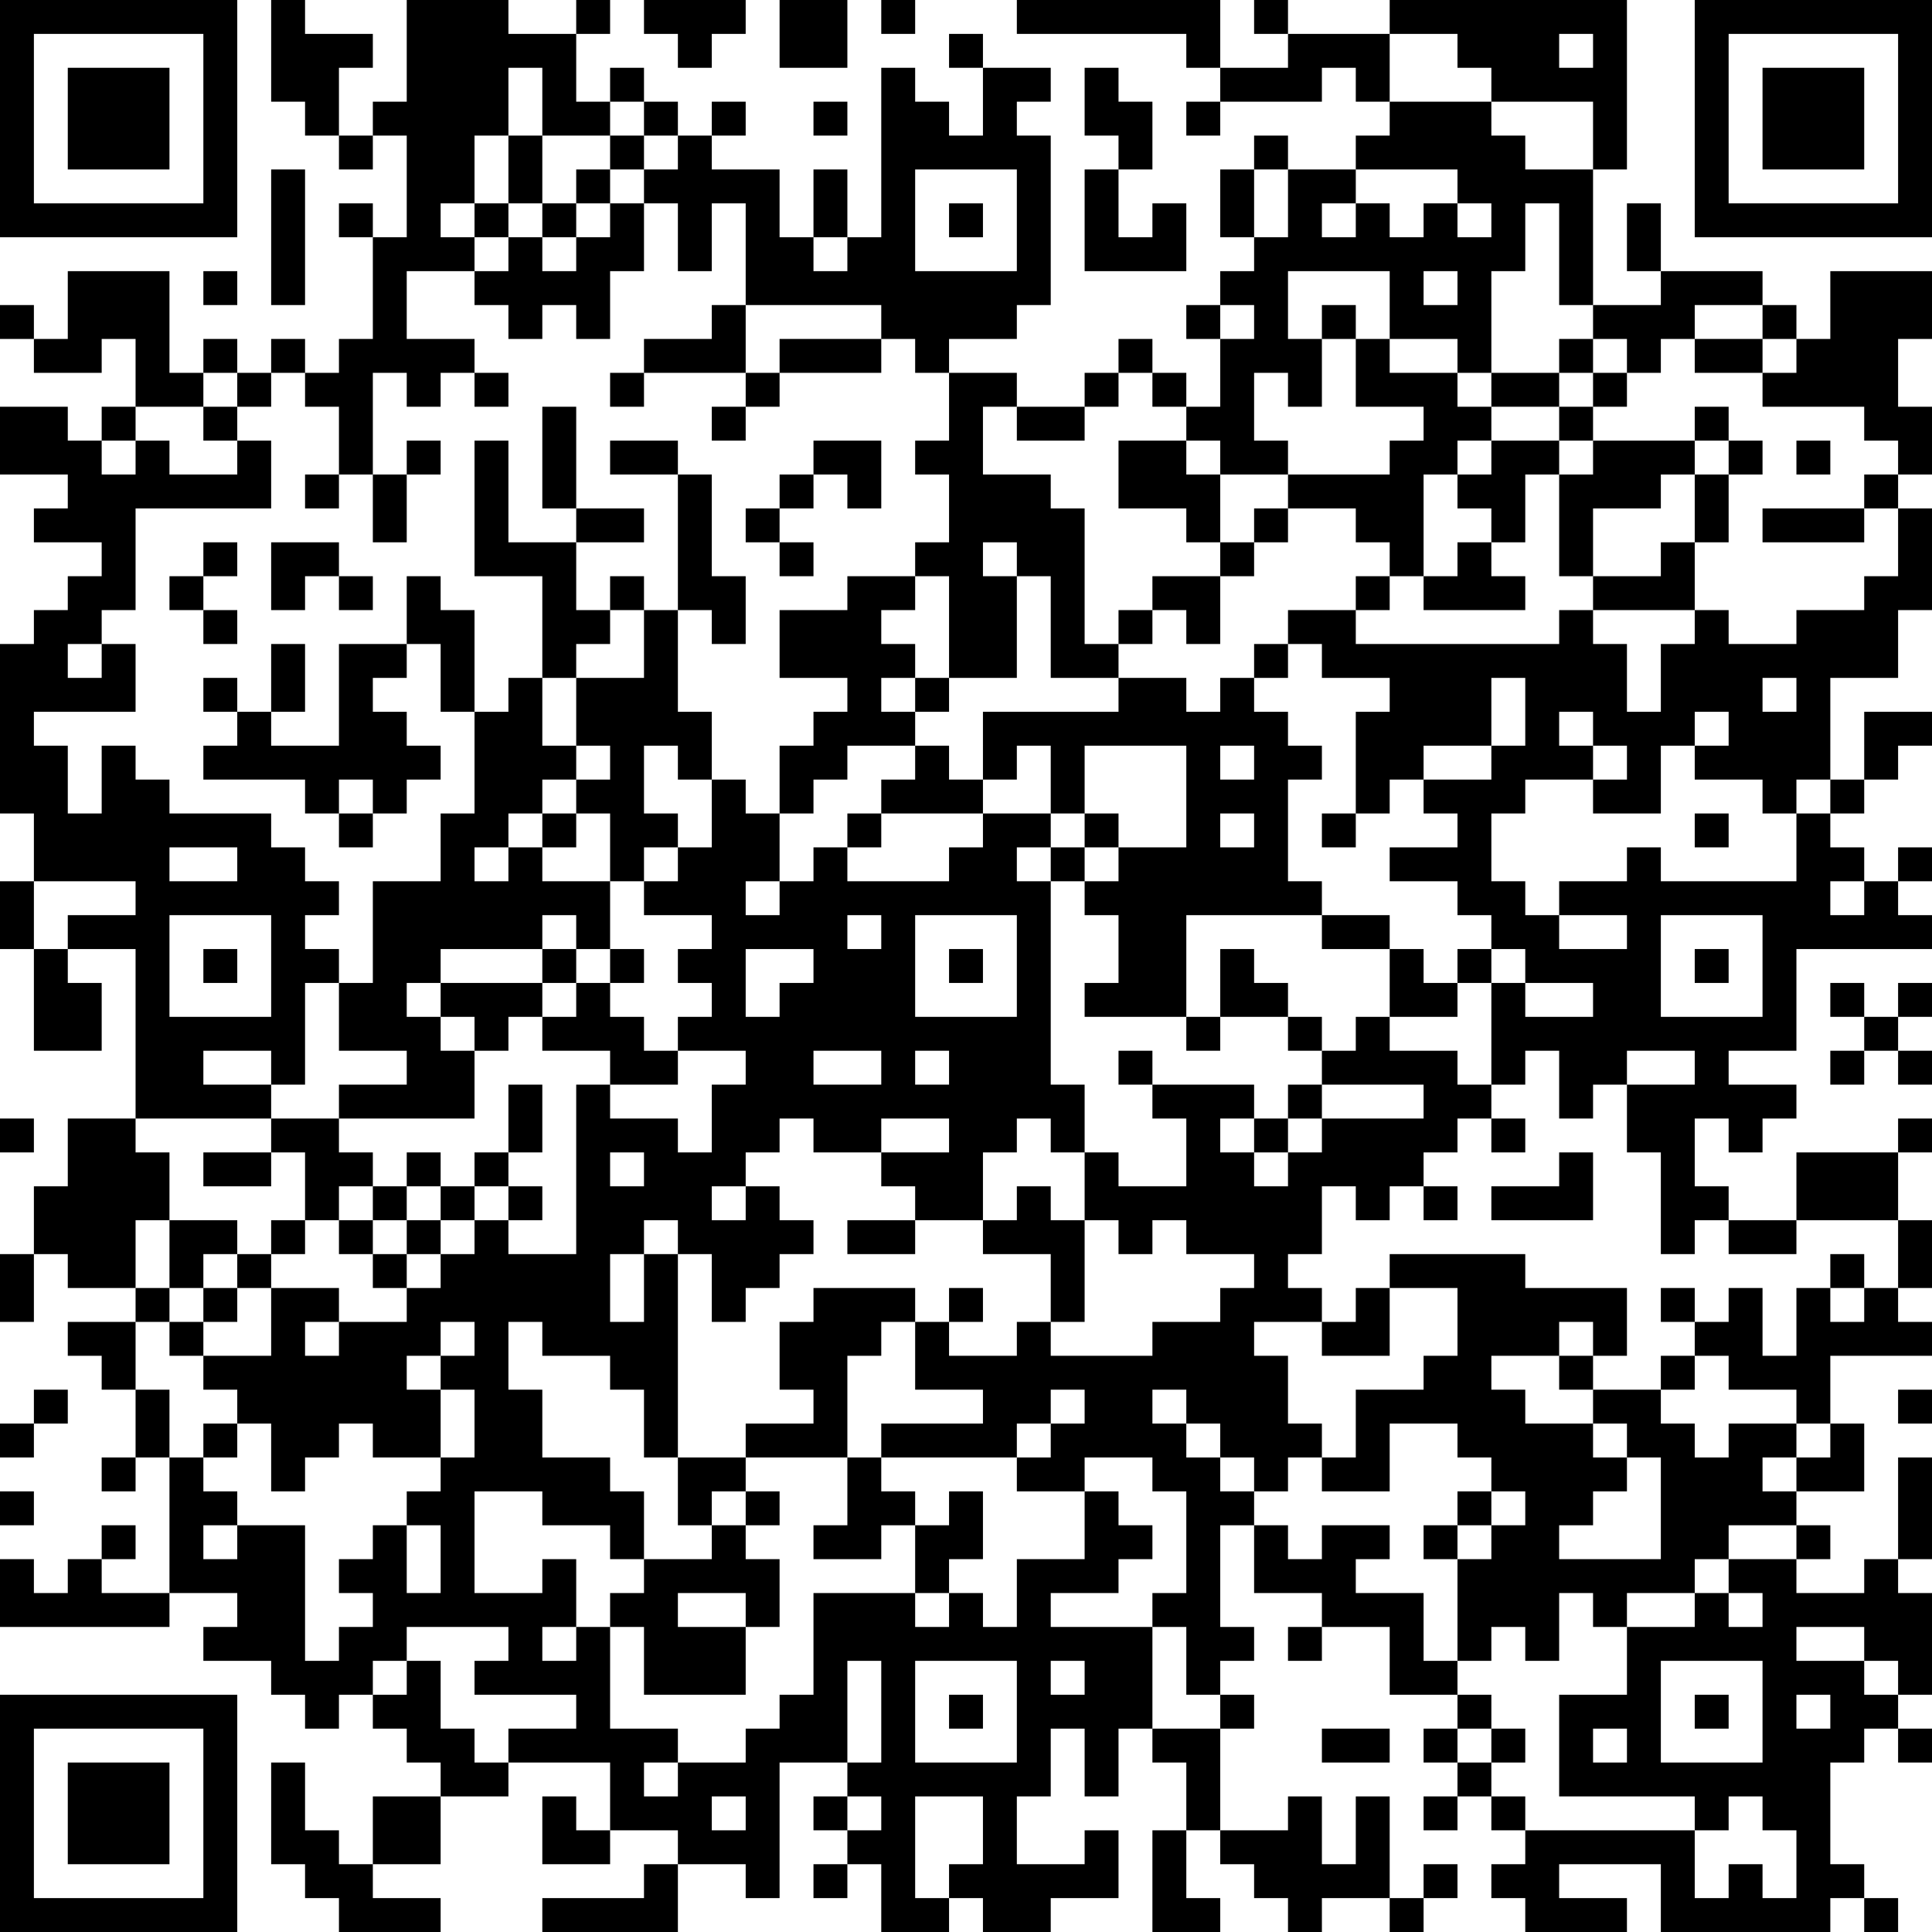 <?xml version="1.0" standalone="no"?>
<svg xmlns="http://www.w3.org/2000/svg" version="1.1" width="171" height="171">
	<!-- Created with https://api.qrserver.com (QR Code API, see goQR.me/api for information) -->
	<title>QR Code</title>
	<desc>https://koohbar.com/product/jibbitz/jibbitz-spinner-wholesale/jibbitz-spinner-lotso/jibbitz-spinner-lotso?utm_source=qr</desc>
	<rect style="fill:rgb(255, 255, 255);fill-opacity:1" x="0" y="0" width="171" height="171" />
	<g id="elements">
		<path style="fill:rgb(0, 0, 0)" d="M 0,0 l 3,0 0,3 -3,0 z M 3,0 l 3,0 0,3 -3,0 z M 6,0 l 3,0 0,3 -3,0 z M 9,0 l 3,0 0,3 -3,0 z M 12,0 l 3,0 0,3 -3,0 z M 15,0 l 3,0 0,3 -3,0 z M 18,0 l 3,0 0,3 -3,0 z M 24,0 l 3,0 0,3 -3,0 z M 36,0 l 3,0 0,3 -3,0 z M 39,0 l 3,0 0,3 -3,0 z M 42,0 l 3,0 0,3 -3,0 z M 51,0 l 3,0 0,3 -3,0 z M 57,0 l 3,0 0,3 -3,0 z M 60,0 l 3,0 0,3 -3,0 z M 63,0 l 3,0 0,3 -3,0 z M 69,0 l 3,0 0,3 -3,0 z M 72,0 l 3,0 0,3 -3,0 z M 78,0 l 3,0 0,3 -3,0 z M 90,0 l 3,0 0,3 -3,0 z M 93,0 l 3,0 0,3 -3,0 z M 96,0 l 3,0 0,3 -3,0 z M 99,0 l 3,0 0,3 -3,0 z M 102,0 l 3,0 0,3 -3,0 z M 105,0 l 3,0 0,3 -3,0 z M 111,0 l 3,0 0,3 -3,0 z M 123,0 l 3,0 0,3 -3,0 z M 126,0 l 3,0 0,3 -3,0 z M 129,0 l 3,0 0,3 -3,0 z M 132,0 l 3,0 0,3 -3,0 z M 135,0 l 3,0 0,3 -3,0 z M 138,0 l 3,0 0,3 -3,0 z M 141,0 l 3,0 0,3 -3,0 z M 150,0 l 3,0 0,3 -3,0 z M 153,0 l 3,0 0,3 -3,0 z M 156,0 l 3,0 0,3 -3,0 z M 159,0 l 3,0 0,3 -3,0 z M 162,0 l 3,0 0,3 -3,0 z M 165,0 l 3,0 0,3 -3,0 z M 168,0 l 3,0 0,3 -3,0 z M 0,3 l 3,0 0,3 -3,0 z M 18,3 l 3,0 0,3 -3,0 z M 24,3 l 3,0 0,3 -3,0 z M 27,3 l 3,0 0,3 -3,0 z M 30,3 l 3,0 0,3 -3,0 z M 36,3 l 3,0 0,3 -3,0 z M 39,3 l 3,0 0,3 -3,0 z M 42,3 l 3,0 0,3 -3,0 z M 45,3 l 3,0 0,3 -3,0 z M 48,3 l 3,0 0,3 -3,0 z M 60,3 l 3,0 0,3 -3,0 z M 69,3 l 3,0 0,3 -3,0 z M 72,3 l 3,0 0,3 -3,0 z M 84,3 l 3,0 0,3 -3,0 z M 105,3 l 3,0 0,3 -3,0 z M 114,3 l 3,0 0,3 -3,0 z M 117,3 l 3,0 0,3 -3,0 z M 120,3 l 3,0 0,3 -3,0 z M 129,3 l 3,0 0,3 -3,0 z M 132,3 l 3,0 0,3 -3,0 z M 135,3 l 3,0 0,3 -3,0 z M 141,3 l 3,0 0,3 -3,0 z M 150,3 l 3,0 0,3 -3,0 z M 168,3 l 3,0 0,3 -3,0 z M 0,6 l 3,0 0,3 -3,0 z M 6,6 l 3,0 0,3 -3,0 z M 9,6 l 3,0 0,3 -3,0 z M 12,6 l 3,0 0,3 -3,0 z M 18,6 l 3,0 0,3 -3,0 z M 24,6 l 3,0 0,3 -3,0 z M 27,6 l 3,0 0,3 -3,0 z M 36,6 l 3,0 0,3 -3,0 z M 39,6 l 3,0 0,3 -3,0 z M 42,6 l 3,0 0,3 -3,0 z M 48,6 l 3,0 0,3 -3,0 z M 54,6 l 3,0 0,3 -3,0 z M 78,6 l 3,0 0,3 -3,0 z M 87,6 l 3,0 0,3 -3,0 z M 90,6 l 3,0 0,3 -3,0 z M 96,6 l 3,0 0,3 -3,0 z M 108,6 l 3,0 0,3 -3,0 z M 111,6 l 3,0 0,3 -3,0 z M 114,6 l 3,0 0,3 -3,0 z M 120,6 l 3,0 0,3 -3,0 z M 132,6 l 3,0 0,3 -3,0 z M 135,6 l 3,0 0,3 -3,0 z M 138,6 l 3,0 0,3 -3,0 z M 141,6 l 3,0 0,3 -3,0 z M 150,6 l 3,0 0,3 -3,0 z M 156,6 l 3,0 0,3 -3,0 z M 159,6 l 3,0 0,3 -3,0 z M 162,6 l 3,0 0,3 -3,0 z M 168,6 l 3,0 0,3 -3,0 z M 0,9 l 3,0 0,3 -3,0 z M 6,9 l 3,0 0,3 -3,0 z M 9,9 l 3,0 0,3 -3,0 z M 12,9 l 3,0 0,3 -3,0 z M 18,9 l 3,0 0,3 -3,0 z M 27,9 l 3,0 0,3 -3,0 z M 33,9 l 3,0 0,3 -3,0 z M 36,9 l 3,0 0,3 -3,0 z M 39,9 l 3,0 0,3 -3,0 z M 42,9 l 3,0 0,3 -3,0 z M 48,9 l 3,0 0,3 -3,0 z M 51,9 l 3,0 0,3 -3,0 z M 57,9 l 3,0 0,3 -3,0 z M 63,9 l 3,0 0,3 -3,0 z M 72,9 l 3,0 0,3 -3,0 z M 78,9 l 3,0 0,3 -3,0 z M 81,9 l 3,0 0,3 -3,0 z M 87,9 l 3,0 0,3 -3,0 z M 96,9 l 3,0 0,3 -3,0 z M 99,9 l 3,0 0,3 -3,0 z M 105,9 l 3,0 0,3 -3,0 z M 123,9 l 3,0 0,3 -3,0 z M 126,9 l 3,0 0,3 -3,0 z M 129,9 l 3,0 0,3 -3,0 z M 141,9 l 3,0 0,3 -3,0 z M 150,9 l 3,0 0,3 -3,0 z M 156,9 l 3,0 0,3 -3,0 z M 159,9 l 3,0 0,3 -3,0 z M 162,9 l 3,0 0,3 -3,0 z M 168,9 l 3,0 0,3 -3,0 z M 0,12 l 3,0 0,3 -3,0 z M 6,12 l 3,0 0,3 -3,0 z M 9,12 l 3,0 0,3 -3,0 z M 12,12 l 3,0 0,3 -3,0 z M 18,12 l 3,0 0,3 -3,0 z M 30,12 l 3,0 0,3 -3,0 z M 36,12 l 3,0 0,3 -3,0 z M 39,12 l 3,0 0,3 -3,0 z M 45,12 l 3,0 0,3 -3,0 z M 54,12 l 3,0 0,3 -3,0 z M 60,12 l 3,0 0,3 -3,0 z M 78,12 l 3,0 0,3 -3,0 z M 81,12 l 3,0 0,3 -3,0 z M 84,12 l 3,0 0,3 -3,0 z M 87,12 l 3,0 0,3 -3,0 z M 90,12 l 3,0 0,3 -3,0 z M 99,12 l 3,0 0,3 -3,0 z M 111,12 l 3,0 0,3 -3,0 z M 120,12 l 3,0 0,3 -3,0 z M 123,12 l 3,0 0,3 -3,0 z M 126,12 l 3,0 0,3 -3,0 z M 129,12 l 3,0 0,3 -3,0 z M 132,12 l 3,0 0,3 -3,0 z M 141,12 l 3,0 0,3 -3,0 z M 150,12 l 3,0 0,3 -3,0 z M 156,12 l 3,0 0,3 -3,0 z M 159,12 l 3,0 0,3 -3,0 z M 162,12 l 3,0 0,3 -3,0 z M 168,12 l 3,0 0,3 -3,0 z M 0,15 l 3,0 0,3 -3,0 z M 18,15 l 3,0 0,3 -3,0 z M 24,15 l 3,0 0,3 -3,0 z M 36,15 l 3,0 0,3 -3,0 z M 39,15 l 3,0 0,3 -3,0 z M 45,15 l 3,0 0,3 -3,0 z M 51,15 l 3,0 0,3 -3,0 z M 57,15 l 3,0 0,3 -3,0 z M 60,15 l 3,0 0,3 -3,0 z M 63,15 l 3,0 0,3 -3,0 z M 66,15 l 3,0 0,3 -3,0 z M 72,15 l 3,0 0,3 -3,0 z M 78,15 l 3,0 0,3 -3,0 z M 90,15 l 3,0 0,3 -3,0 z M 96,15 l 3,0 0,3 -3,0 z M 108,15 l 3,0 0,3 -3,0 z M 114,15 l 3,0 0,3 -3,0 z M 117,15 l 3,0 0,3 -3,0 z M 129,15 l 3,0 0,3 -3,0 z M 132,15 l 3,0 0,3 -3,0 z M 135,15 l 3,0 0,3 -3,0 z M 138,15 l 3,0 0,3 -3,0 z M 150,15 l 3,0 0,3 -3,0 z M 168,15 l 3,0 0,3 -3,0 z M 0,18 l 3,0 0,3 -3,0 z M 3,18 l 3,0 0,3 -3,0 z M 6,18 l 3,0 0,3 -3,0 z M 9,18 l 3,0 0,3 -3,0 z M 12,18 l 3,0 0,3 -3,0 z M 15,18 l 3,0 0,3 -3,0 z M 18,18 l 3,0 0,3 -3,0 z M 24,18 l 3,0 0,3 -3,0 z M 30,18 l 3,0 0,3 -3,0 z M 36,18 l 3,0 0,3 -3,0 z M 42,18 l 3,0 0,3 -3,0 z M 48,18 l 3,0 0,3 -3,0 z M 54,18 l 3,0 0,3 -3,0 z M 60,18 l 3,0 0,3 -3,0 z M 66,18 l 3,0 0,3 -3,0 z M 72,18 l 3,0 0,3 -3,0 z M 78,18 l 3,0 0,3 -3,0 z M 84,18 l 3,0 0,3 -3,0 z M 90,18 l 3,0 0,3 -3,0 z M 96,18 l 3,0 0,3 -3,0 z M 102,18 l 3,0 0,3 -3,0 z M 108,18 l 3,0 0,3 -3,0 z M 114,18 l 3,0 0,3 -3,0 z M 120,18 l 3,0 0,3 -3,0 z M 126,18 l 3,0 0,3 -3,0 z M 132,18 l 3,0 0,3 -3,0 z M 138,18 l 3,0 0,3 -3,0 z M 144,18 l 3,0 0,3 -3,0 z M 150,18 l 3,0 0,3 -3,0 z M 153,18 l 3,0 0,3 -3,0 z M 156,18 l 3,0 0,3 -3,0 z M 159,18 l 3,0 0,3 -3,0 z M 162,18 l 3,0 0,3 -3,0 z M 165,18 l 3,0 0,3 -3,0 z M 168,18 l 3,0 0,3 -3,0 z M 24,21 l 3,0 0,3 -3,0 z M 33,21 l 3,0 0,3 -3,0 z M 36,21 l 3,0 0,3 -3,0 z M 39,21 l 3,0 0,3 -3,0 z M 45,21 l 3,0 0,3 -3,0 z M 51,21 l 3,0 0,3 -3,0 z M 54,21 l 3,0 0,3 -3,0 z M 60,21 l 3,0 0,3 -3,0 z M 66,21 l 3,0 0,3 -3,0 z M 69,21 l 3,0 0,3 -3,0 z M 75,21 l 3,0 0,3 -3,0 z M 78,21 l 3,0 0,3 -3,0 z M 90,21 l 3,0 0,3 -3,0 z M 96,21 l 3,0 0,3 -3,0 z M 99,21 l 3,0 0,3 -3,0 z M 102,21 l 3,0 0,3 -3,0 z M 111,21 l 3,0 0,3 -3,0 z M 114,21 l 3,0 0,3 -3,0 z M 117,21 l 3,0 0,3 -3,0 z M 120,21 l 3,0 0,3 -3,0 z M 123,21 l 3,0 0,3 -3,0 z M 126,21 l 3,0 0,3 -3,0 z M 129,21 l 3,0 0,3 -3,0 z M 132,21 l 3,0 0,3 -3,0 z M 138,21 l 3,0 0,3 -3,0 z M 144,21 l 3,0 0,3 -3,0 z M 6,24 l 3,0 0,3 -3,0 z M 9,24 l 3,0 0,3 -3,0 z M 12,24 l 3,0 0,3 -3,0 z M 18,24 l 3,0 0,3 -3,0 z M 24,24 l 3,0 0,3 -3,0 z M 33,24 l 3,0 0,3 -3,0 z M 42,24 l 3,0 0,3 -3,0 z M 45,24 l 3,0 0,3 -3,0 z M 48,24 l 3,0 0,3 -3,0 z M 51,24 l 3,0 0,3 -3,0 z M 66,24 l 3,0 0,3 -3,0 z M 69,24 l 3,0 0,3 -3,0 z M 72,24 l 3,0 0,3 -3,0 z M 75,24 l 3,0 0,3 -3,0 z M 78,24 l 3,0 0,3 -3,0 z M 81,24 l 3,0 0,3 -3,0 z M 84,24 l 3,0 0,3 -3,0 z M 87,24 l 3,0 0,3 -3,0 z M 90,24 l 3,0 0,3 -3,0 z M 108,24 l 3,0 0,3 -3,0 z M 111,24 l 3,0 0,3 -3,0 z M 123,24 l 3,0 0,3 -3,0 z M 129,24 l 3,0 0,3 -3,0 z M 138,24 l 3,0 0,3 -3,0 z M 147,24 l 3,0 0,3 -3,0 z M 150,24 l 3,0 0,3 -3,0 z M 153,24 l 3,0 0,3 -3,0 z M 162,24 l 3,0 0,3 -3,0 z M 165,24 l 3,0 0,3 -3,0 z M 168,24 l 3,0 0,3 -3,0 z M 0,27 l 3,0 0,3 -3,0 z M 6,27 l 3,0 0,3 -3,0 z M 9,27 l 3,0 0,3 -3,0 z M 12,27 l 3,0 0,3 -3,0 z M 33,27 l 3,0 0,3 -3,0 z M 45,27 l 3,0 0,3 -3,0 z M 51,27 l 3,0 0,3 -3,0 z M 63,27 l 3,0 0,3 -3,0 z M 78,27 l 3,0 0,3 -3,0 z M 81,27 l 3,0 0,3 -3,0 z M 84,27 l 3,0 0,3 -3,0 z M 87,27 l 3,0 0,3 -3,0 z M 105,27 l 3,0 0,3 -3,0 z M 111,27 l 3,0 0,3 -3,0 z M 117,27 l 3,0 0,3 -3,0 z M 123,27 l 3,0 0,3 -3,0 z M 126,27 l 3,0 0,3 -3,0 z M 129,27 l 3,0 0,3 -3,0 z M 141,27 l 3,0 0,3 -3,0 z M 144,27 l 3,0 0,3 -3,0 z M 147,27 l 3,0 0,3 -3,0 z M 156,27 l 3,0 0,3 -3,0 z M 162,27 l 3,0 0,3 -3,0 z M 165,27 l 3,0 0,3 -3,0 z M 168,27 l 3,0 0,3 -3,0 z M 3,30 l 3,0 0,3 -3,0 z M 6,30 l 3,0 0,3 -3,0 z M 12,30 l 3,0 0,3 -3,0 z M 18,30 l 3,0 0,3 -3,0 z M 24,30 l 3,0 0,3 -3,0 z M 30,30 l 3,0 0,3 -3,0 z M 33,30 l 3,0 0,3 -3,0 z M 36,30 l 3,0 0,3 -3,0 z M 39,30 l 3,0 0,3 -3,0 z M 57,30 l 3,0 0,3 -3,0 z M 60,30 l 3,0 0,3 -3,0 z M 63,30 l 3,0 0,3 -3,0 z M 69,30 l 3,0 0,3 -3,0 z M 72,30 l 3,0 0,3 -3,0 z M 75,30 l 3,0 0,3 -3,0 z M 81,30 l 3,0 0,3 -3,0 z M 99,30 l 3,0 0,3 -3,0 z M 108,30 l 3,0 0,3 -3,0 z M 111,30 l 3,0 0,3 -3,0 z M 114,30 l 3,0 0,3 -3,0 z M 120,30 l 3,0 0,3 -3,0 z M 129,30 l 3,0 0,3 -3,0 z M 138,30 l 3,0 0,3 -3,0 z M 144,30 l 3,0 0,3 -3,0 z M 150,30 l 3,0 0,3 -3,0 z M 153,30 l 3,0 0,3 -3,0 z M 159,30 l 3,0 0,3 -3,0 z M 162,30 l 3,0 0,3 -3,0 z M 165,30 l 3,0 0,3 -3,0 z M 12,33 l 3,0 0,3 -3,0 z M 15,33 l 3,0 0,3 -3,0 z M 21,33 l 3,0 0,3 -3,0 z M 27,33 l 3,0 0,3 -3,0 z M 30,33 l 3,0 0,3 -3,0 z M 36,33 l 3,0 0,3 -3,0 z M 42,33 l 3,0 0,3 -3,0 z M 54,33 l 3,0 0,3 -3,0 z M 66,33 l 3,0 0,3 -3,0 z M 84,33 l 3,0 0,3 -3,0 z M 87,33 l 3,0 0,3 -3,0 z M 96,33 l 3,0 0,3 -3,0 z M 102,33 l 3,0 0,3 -3,0 z M 108,33 l 3,0 0,3 -3,0 z M 114,33 l 3,0 0,3 -3,0 z M 120,33 l 3,0 0,3 -3,0 z M 123,33 l 3,0 0,3 -3,0 z M 126,33 l 3,0 0,3 -3,0 z M 132,33 l 3,0 0,3 -3,0 z M 135,33 l 3,0 0,3 -3,0 z M 141,33 l 3,0 0,3 -3,0 z M 156,33 l 3,0 0,3 -3,0 z M 159,33 l 3,0 0,3 -3,0 z M 162,33 l 3,0 0,3 -3,0 z M 165,33 l 3,0 0,3 -3,0 z M 0,36 l 3,0 0,3 -3,0 z M 3,36 l 3,0 0,3 -3,0 z M 9,36 l 3,0 0,3 -3,0 z M 18,36 l 3,0 0,3 -3,0 z M 30,36 l 3,0 0,3 -3,0 z M 48,36 l 3,0 0,3 -3,0 z M 63,36 l 3,0 0,3 -3,0 z M 84,36 l 3,0 0,3 -3,0 z M 90,36 l 3,0 0,3 -3,0 z M 93,36 l 3,0 0,3 -3,0 z M 105,36 l 3,0 0,3 -3,0 z M 108,36 l 3,0 0,3 -3,0 z M 126,36 l 3,0 0,3 -3,0 z M 129,36 l 3,0 0,3 -3,0 z M 138,36 l 3,0 0,3 -3,0 z M 150,36 l 3,0 0,3 -3,0 z M 165,36 l 3,0 0,3 -3,0 z M 168,36 l 3,0 0,3 -3,0 z M 0,39 l 3,0 0,3 -3,0 z M 3,39 l 3,0 0,3 -3,0 z M 6,39 l 3,0 0,3 -3,0 z M 12,39 l 3,0 0,3 -3,0 z M 21,39 l 3,0 0,3 -3,0 z M 30,39 l 3,0 0,3 -3,0 z M 36,39 l 3,0 0,3 -3,0 z M 42,39 l 3,0 0,3 -3,0 z M 48,39 l 3,0 0,3 -3,0 z M 54,39 l 3,0 0,3 -3,0 z M 57,39 l 3,0 0,3 -3,0 z M 72,39 l 3,0 0,3 -3,0 z M 75,39 l 3,0 0,3 -3,0 z M 81,39 l 3,0 0,3 -3,0 z M 84,39 l 3,0 0,3 -3,0 z M 99,39 l 3,0 0,3 -3,0 z M 102,39 l 3,0 0,3 -3,0 z M 108,39 l 3,0 0,3 -3,0 z M 111,39 l 3,0 0,3 -3,0 z M 123,39 l 3,0 0,3 -3,0 z M 126,39 l 3,0 0,3 -3,0 z M 132,39 l 3,0 0,3 -3,0 z M 135,39 l 3,0 0,3 -3,0 z M 141,39 l 3,0 0,3 -3,0 z M 144,39 l 3,0 0,3 -3,0 z M 147,39 l 3,0 0,3 -3,0 z M 153,39 l 3,0 0,3 -3,0 z M 159,39 l 3,0 0,3 -3,0 z M 168,39 l 3,0 0,3 -3,0 z M 6,42 l 3,0 0,3 -3,0 z M 9,42 l 3,0 0,3 -3,0 z M 12,42 l 3,0 0,3 -3,0 z M 15,42 l 3,0 0,3 -3,0 z M 18,42 l 3,0 0,3 -3,0 z M 21,42 l 3,0 0,3 -3,0 z M 27,42 l 3,0 0,3 -3,0 z M 33,42 l 3,0 0,3 -3,0 z M 42,42 l 3,0 0,3 -3,0 z M 48,42 l 3,0 0,3 -3,0 z M 60,42 l 3,0 0,3 -3,0 z M 69,42 l 3,0 0,3 -3,0 z M 75,42 l 3,0 0,3 -3,0 z M 84,42 l 3,0 0,3 -3,0 z M 87,42 l 3,0 0,3 -3,0 z M 90,42 l 3,0 0,3 -3,0 z M 99,42 l 3,0 0,3 -3,0 z M 102,42 l 3,0 0,3 -3,0 z M 105,42 l 3,0 0,3 -3,0 z M 114,42 l 3,0 0,3 -3,0 z M 117,42 l 3,0 0,3 -3,0 z M 120,42 l 3,0 0,3 -3,0 z M 123,42 l 3,0 0,3 -3,0 z M 129,42 l 3,0 0,3 -3,0 z M 132,42 l 3,0 0,3 -3,0 z M 138,42 l 3,0 0,3 -3,0 z M 141,42 l 3,0 0,3 -3,0 z M 144,42 l 3,0 0,3 -3,0 z M 150,42 l 3,0 0,3 -3,0 z M 165,42 l 3,0 0,3 -3,0 z M 3,45 l 3,0 0,3 -3,0 z M 6,45 l 3,0 0,3 -3,0 z M 9,45 l 3,0 0,3 -3,0 z M 33,45 l 3,0 0,3 -3,0 z M 42,45 l 3,0 0,3 -3,0 z M 51,45 l 3,0 0,3 -3,0 z M 54,45 l 3,0 0,3 -3,0 z M 60,45 l 3,0 0,3 -3,0 z M 66,45 l 3,0 0,3 -3,0 z M 84,45 l 3,0 0,3 -3,0 z M 87,45 l 3,0 0,3 -3,0 z M 90,45 l 3,0 0,3 -3,0 z M 93,45 l 3,0 0,3 -3,0 z M 105,45 l 3,0 0,3 -3,0 z M 111,45 l 3,0 0,3 -3,0 z M 120,45 l 3,0 0,3 -3,0 z M 123,45 l 3,0 0,3 -3,0 z M 132,45 l 3,0 0,3 -3,0 z M 138,45 l 3,0 0,3 -3,0 z M 150,45 l 3,0 0,3 -3,0 z M 156,45 l 3,0 0,3 -3,0 z M 159,45 l 3,0 0,3 -3,0 z M 162,45 l 3,0 0,3 -3,0 z M 168,45 l 3,0 0,3 -3,0 z M 9,48 l 3,0 0,3 -3,0 z M 18,48 l 3,0 0,3 -3,0 z M 24,48 l 3,0 0,3 -3,0 z M 27,48 l 3,0 0,3 -3,0 z M 42,48 l 3,0 0,3 -3,0 z M 45,48 l 3,0 0,3 -3,0 z M 48,48 l 3,0 0,3 -3,0 z M 60,48 l 3,0 0,3 -3,0 z M 69,48 l 3,0 0,3 -3,0 z M 81,48 l 3,0 0,3 -3,0 z M 84,48 l 3,0 0,3 -3,0 z M 90,48 l 3,0 0,3 -3,0 z M 93,48 l 3,0 0,3 -3,0 z M 108,48 l 3,0 0,3 -3,0 z M 123,48 l 3,0 0,3 -3,0 z M 129,48 l 3,0 0,3 -3,0 z M 138,48 l 3,0 0,3 -3,0 z M 147,48 l 3,0 0,3 -3,0 z M 168,48 l 3,0 0,3 -3,0 z M 6,51 l 3,0 0,3 -3,0 z M 9,51 l 3,0 0,3 -3,0 z M 15,51 l 3,0 0,3 -3,0 z M 24,51 l 3,0 0,3 -3,0 z M 30,51 l 3,0 0,3 -3,0 z M 36,51 l 3,0 0,3 -3,0 z M 48,51 l 3,0 0,3 -3,0 z M 54,51 l 3,0 0,3 -3,0 z M 60,51 l 3,0 0,3 -3,0 z M 63,51 l 3,0 0,3 -3,0 z M 75,51 l 3,0 0,3 -3,0 z M 78,51 l 3,0 0,3 -3,0 z M 84,51 l 3,0 0,3 -3,0 z M 87,51 l 3,0 0,3 -3,0 z M 93,51 l 3,0 0,3 -3,0 z M 102,51 l 3,0 0,3 -3,0 z M 105,51 l 3,0 0,3 -3,0 z M 120,51 l 3,0 0,3 -3,0 z M 126,51 l 3,0 0,3 -3,0 z M 129,51 l 3,0 0,3 -3,0 z M 132,51 l 3,0 0,3 -3,0 z M 141,51 l 3,0 0,3 -3,0 z M 144,51 l 3,0 0,3 -3,0 z M 147,51 l 3,0 0,3 -3,0 z M 165,51 l 3,0 0,3 -3,0 z M 168,51 l 3,0 0,3 -3,0 z M 3,54 l 3,0 0,3 -3,0 z M 6,54 l 3,0 0,3 -3,0 z M 18,54 l 3,0 0,3 -3,0 z M 36,54 l 3,0 0,3 -3,0 z M 39,54 l 3,0 0,3 -3,0 z M 48,54 l 3,0 0,3 -3,0 z M 51,54 l 3,0 0,3 -3,0 z M 57,54 l 3,0 0,3 -3,0 z M 63,54 l 3,0 0,3 -3,0 z M 69,54 l 3,0 0,3 -3,0 z M 72,54 l 3,0 0,3 -3,0 z M 75,54 l 3,0 0,3 -3,0 z M 84,54 l 3,0 0,3 -3,0 z M 87,54 l 3,0 0,3 -3,0 z M 93,54 l 3,0 0,3 -3,0 z M 99,54 l 3,0 0,3 -3,0 z M 105,54 l 3,0 0,3 -3,0 z M 114,54 l 3,0 0,3 -3,0 z M 117,54 l 3,0 0,3 -3,0 z M 138,54 l 3,0 0,3 -3,0 z M 150,54 l 3,0 0,3 -3,0 z M 159,54 l 3,0 0,3 -3,0 z M 162,54 l 3,0 0,3 -3,0 z M 165,54 l 3,0 0,3 -3,0 z M 0,57 l 3,0 0,3 -3,0 z M 3,57 l 3,0 0,3 -3,0 z M 9,57 l 3,0 0,3 -3,0 z M 24,57 l 3,0 0,3 -3,0 z M 30,57 l 3,0 0,3 -3,0 z M 33,57 l 3,0 0,3 -3,0 z M 39,57 l 3,0 0,3 -3,0 z M 48,57 l 3,0 0,3 -3,0 z M 57,57 l 3,0 0,3 -3,0 z M 69,57 l 3,0 0,3 -3,0 z M 72,57 l 3,0 0,3 -3,0 z M 75,57 l 3,0 0,3 -3,0 z M 78,57 l 3,0 0,3 -3,0 z M 84,57 l 3,0 0,3 -3,0 z M 87,57 l 3,0 0,3 -3,0 z M 93,57 l 3,0 0,3 -3,0 z M 96,57 l 3,0 0,3 -3,0 z M 111,57 l 3,0 0,3 -3,0 z M 117,57 l 3,0 0,3 -3,0 z M 120,57 l 3,0 0,3 -3,0 z M 123,57 l 3,0 0,3 -3,0 z M 126,57 l 3,0 0,3 -3,0 z M 129,57 l 3,0 0,3 -3,0 z M 132,57 l 3,0 0,3 -3,0 z M 135,57 l 3,0 0,3 -3,0 z M 138,57 l 3,0 0,3 -3,0 z M 141,57 l 3,0 0,3 -3,0 z M 147,57 l 3,0 0,3 -3,0 z M 150,57 l 3,0 0,3 -3,0 z M 153,57 l 3,0 0,3 -3,0 z M 156,57 l 3,0 0,3 -3,0 z M 159,57 l 3,0 0,3 -3,0 z M 162,57 l 3,0 0,3 -3,0 z M 165,57 l 3,0 0,3 -3,0 z M 0,60 l 3,0 0,3 -3,0 z M 3,60 l 3,0 0,3 -3,0 z M 6,60 l 3,0 0,3 -3,0 z M 9,60 l 3,0 0,3 -3,0 z M 18,60 l 3,0 0,3 -3,0 z M 24,60 l 3,0 0,3 -3,0 z M 30,60 l 3,0 0,3 -3,0 z M 39,60 l 3,0 0,3 -3,0 z M 45,60 l 3,0 0,3 -3,0 z M 51,60 l 3,0 0,3 -3,0 z M 54,60 l 3,0 0,3 -3,0 z M 57,60 l 3,0 0,3 -3,0 z M 75,60 l 3,0 0,3 -3,0 z M 81,60 l 3,0 0,3 -3,0 z M 99,60 l 3,0 0,3 -3,0 z M 102,60 l 3,0 0,3 -3,0 z M 108,60 l 3,0 0,3 -3,0 z M 123,60 l 3,0 0,3 -3,0 z M 126,60 l 3,0 0,3 -3,0 z M 129,60 l 3,0 0,3 -3,0 z M 135,60 l 3,0 0,3 -3,0 z M 138,60 l 3,0 0,3 -3,0 z M 141,60 l 3,0 0,3 -3,0 z M 147,60 l 3,0 0,3 -3,0 z M 150,60 l 3,0 0,3 -3,0 z M 153,60 l 3,0 0,3 -3,0 z M 159,60 l 3,0 0,3 -3,0 z M 0,63 l 3,0 0,3 -3,0 z M 21,63 l 3,0 0,3 -3,0 z M 30,63 l 3,0 0,3 -3,0 z M 33,63 l 3,0 0,3 -3,0 z M 42,63 l 3,0 0,3 -3,0 z M 45,63 l 3,0 0,3 -3,0 z M 51,63 l 3,0 0,3 -3,0 z M 54,63 l 3,0 0,3 -3,0 z M 57,63 l 3,0 0,3 -3,0 z M 60,63 l 3,0 0,3 -3,0 z M 72,63 l 3,0 0,3 -3,0 z M 75,63 l 3,0 0,3 -3,0 z M 78,63 l 3,0 0,3 -3,0 z M 87,63 l 3,0 0,3 -3,0 z M 90,63 l 3,0 0,3 -3,0 z M 93,63 l 3,0 0,3 -3,0 z M 96,63 l 3,0 0,3 -3,0 z M 99,63 l 3,0 0,3 -3,0 z M 102,63 l 3,0 0,3 -3,0 z M 105,63 l 3,0 0,3 -3,0 z M 108,63 l 3,0 0,3 -3,0 z M 111,63 l 3,0 0,3 -3,0 z M 120,63 l 3,0 0,3 -3,0 z M 123,63 l 3,0 0,3 -3,0 z M 126,63 l 3,0 0,3 -3,0 z M 129,63 l 3,0 0,3 -3,0 z M 135,63 l 3,0 0,3 -3,0 z M 141,63 l 3,0 0,3 -3,0 z M 144,63 l 3,0 0,3 -3,0 z M 147,63 l 3,0 0,3 -3,0 z M 153,63 l 3,0 0,3 -3,0 z M 156,63 l 3,0 0,3 -3,0 z M 159,63 l 3,0 0,3 -3,0 z M 165,63 l 3,0 0,3 -3,0 z M 168,63 l 3,0 0,3 -3,0 z M 0,66 l 3,0 0,3 -3,0 z M 3,66 l 3,0 0,3 -3,0 z M 9,66 l 3,0 0,3 -3,0 z M 18,66 l 3,0 0,3 -3,0 z M 21,66 l 3,0 0,3 -3,0 z M 24,66 l 3,0 0,3 -3,0 z M 27,66 l 3,0 0,3 -3,0 z M 30,66 l 3,0 0,3 -3,0 z M 33,66 l 3,0 0,3 -3,0 z M 36,66 l 3,0 0,3 -3,0 z M 42,66 l 3,0 0,3 -3,0 z M 45,66 l 3,0 0,3 -3,0 z M 48,66 l 3,0 0,3 -3,0 z M 54,66 l 3,0 0,3 -3,0 z M 60,66 l 3,0 0,3 -3,0 z M 69,66 l 3,0 0,3 -3,0 z M 72,66 l 3,0 0,3 -3,0 z M 81,66 l 3,0 0,3 -3,0 z M 87,66 l 3,0 0,3 -3,0 z M 93,66 l 3,0 0,3 -3,0 z M 105,66 l 3,0 0,3 -3,0 z M 111,66 l 3,0 0,3 -3,0 z M 114,66 l 3,0 0,3 -3,0 z M 120,66 l 3,0 0,3 -3,0 z M 123,66 l 3,0 0,3 -3,0 z M 132,66 l 3,0 0,3 -3,0 z M 135,66 l 3,0 0,3 -3,0 z M 138,66 l 3,0 0,3 -3,0 z M 144,66 l 3,0 0,3 -3,0 z M 150,66 l 3,0 0,3 -3,0 z M 153,66 l 3,0 0,3 -3,0 z M 156,66 l 3,0 0,3 -3,0 z M 159,66 l 3,0 0,3 -3,0 z M 165,66 l 3,0 0,3 -3,0 z M 0,69 l 3,0 0,3 -3,0 z M 3,69 l 3,0 0,3 -3,0 z M 9,69 l 3,0 0,3 -3,0 z M 12,69 l 3,0 0,3 -3,0 z M 27,69 l 3,0 0,3 -3,0 z M 33,69 l 3,0 0,3 -3,0 z M 42,69 l 3,0 0,3 -3,0 z M 45,69 l 3,0 0,3 -3,0 z M 51,69 l 3,0 0,3 -3,0 z M 54,69 l 3,0 0,3 -3,0 z M 63,69 l 3,0 0,3 -3,0 z M 69,69 l 3,0 0,3 -3,0 z M 78,69 l 3,0 0,3 -3,0 z M 81,69 l 3,0 0,3 -3,0 z M 84,69 l 3,0 0,3 -3,0 z M 93,69 l 3,0 0,3 -3,0 z M 105,69 l 3,0 0,3 -3,0 z M 108,69 l 3,0 0,3 -3,0 z M 111,69 l 3,0 0,3 -3,0 z M 120,69 l 3,0 0,3 -3,0 z M 126,69 l 3,0 0,3 -3,0 z M 129,69 l 3,0 0,3 -3,0 z M 132,69 l 3,0 0,3 -3,0 z M 141,69 l 3,0 0,3 -3,0 z M 144,69 l 3,0 0,3 -3,0 z M 156,69 l 3,0 0,3 -3,0 z M 162,69 l 3,0 0,3 -3,0 z M 3,72 l 3,0 0,3 -3,0 z M 6,72 l 3,0 0,3 -3,0 z M 9,72 l 3,0 0,3 -3,0 z M 12,72 l 3,0 0,3 -3,0 z M 15,72 l 3,0 0,3 -3,0 z M 18,72 l 3,0 0,3 -3,0 z M 21,72 l 3,0 0,3 -3,0 z M 30,72 l 3,0 0,3 -3,0 z M 39,72 l 3,0 0,3 -3,0 z M 42,72 l 3,0 0,3 -3,0 z M 48,72 l 3,0 0,3 -3,0 z M 54,72 l 3,0 0,3 -3,0 z M 57,72 l 3,0 0,3 -3,0 z M 63,72 l 3,0 0,3 -3,0 z M 66,72 l 3,0 0,3 -3,0 z M 75,72 l 3,0 0,3 -3,0 z M 87,72 l 3,0 0,3 -3,0 z M 90,72 l 3,0 0,3 -3,0 z M 96,72 l 3,0 0,3 -3,0 z M 105,72 l 3,0 0,3 -3,0 z M 111,72 l 3,0 0,3 -3,0 z M 117,72 l 3,0 0,3 -3,0 z M 129,72 l 3,0 0,3 -3,0 z M 150,72 l 3,0 0,3 -3,0 z M 159,72 l 3,0 0,3 -3,0 z M 3,75 l 3,0 0,3 -3,0 z M 6,75 l 3,0 0,3 -3,0 z M 9,75 l 3,0 0,3 -3,0 z M 12,75 l 3,0 0,3 -3,0 z M 21,75 l 3,0 0,3 -3,0 z M 24,75 l 3,0 0,3 -3,0 z M 39,75 l 3,0 0,3 -3,0 z M 45,75 l 3,0 0,3 -3,0 z M 54,75 l 3,0 0,3 -3,0 z M 60,75 l 3,0 0,3 -3,0 z M 63,75 l 3,0 0,3 -3,0 z M 66,75 l 3,0 0,3 -3,0 z M 72,75 l 3,0 0,3 -3,0 z M 84,75 l 3,0 0,3 -3,0 z M 87,75 l 3,0 0,3 -3,0 z M 93,75 l 3,0 0,3 -3,0 z M 99,75 l 3,0 0,3 -3,0 z M 102,75 l 3,0 0,3 -3,0 z M 105,75 l 3,0 0,3 -3,0 z M 108,75 l 3,0 0,3 -3,0 z M 111,75 l 3,0 0,3 -3,0 z M 123,75 l 3,0 0,3 -3,0 z M 126,75 l 3,0 0,3 -3,0 z M 129,75 l 3,0 0,3 -3,0 z M 144,75 l 3,0 0,3 -3,0 z M 159,75 l 3,0 0,3 -3,0 z M 162,75 l 3,0 0,3 -3,0 z M 168,75 l 3,0 0,3 -3,0 z M 0,78 l 3,0 0,3 -3,0 z M 12,78 l 3,0 0,3 -3,0 z M 15,78 l 3,0 0,3 -3,0 z M 18,78 l 3,0 0,3 -3,0 z M 21,78 l 3,0 0,3 -3,0 z M 24,78 l 3,0 0,3 -3,0 z M 27,78 l 3,0 0,3 -3,0 z M 33,78 l 3,0 0,3 -3,0 z M 36,78 l 3,0 0,3 -3,0 z M 39,78 l 3,0 0,3 -3,0 z M 42,78 l 3,0 0,3 -3,0 z M 45,78 l 3,0 0,3 -3,0 z M 48,78 l 3,0 0,3 -3,0 z M 51,78 l 3,0 0,3 -3,0 z M 57,78 l 3,0 0,3 -3,0 z M 60,78 l 3,0 0,3 -3,0 z M 63,78 l 3,0 0,3 -3,0 z M 69,78 l 3,0 0,3 -3,0 z M 72,78 l 3,0 0,3 -3,0 z M 75,78 l 3,0 0,3 -3,0 z M 78,78 l 3,0 0,3 -3,0 z M 81,78 l 3,0 0,3 -3,0 z M 84,78 l 3,0 0,3 -3,0 z M 87,78 l 3,0 0,3 -3,0 z M 90,78 l 3,0 0,3 -3,0 z M 96,78 l 3,0 0,3 -3,0 z M 99,78 l 3,0 0,3 -3,0 z M 102,78 l 3,0 0,3 -3,0 z M 105,78 l 3,0 0,3 -3,0 z M 108,78 l 3,0 0,3 -3,0 z M 111,78 l 3,0 0,3 -3,0 z M 114,78 l 3,0 0,3 -3,0 z M 129,78 l 3,0 0,3 -3,0 z M 132,78 l 3,0 0,3 -3,0 z M 138,78 l 3,0 0,3 -3,0 z M 141,78 l 3,0 0,3 -3,0 z M 144,78 l 3,0 0,3 -3,0 z M 147,78 l 3,0 0,3 -3,0 z M 150,78 l 3,0 0,3 -3,0 z M 153,78 l 3,0 0,3 -3,0 z M 156,78 l 3,0 0,3 -3,0 z M 159,78 l 3,0 0,3 -3,0 z M 165,78 l 3,0 0,3 -3,0 z M 0,81 l 3,0 0,3 -3,0 z M 6,81 l 3,0 0,3 -3,0 z M 9,81 l 3,0 0,3 -3,0 z M 12,81 l 3,0 0,3 -3,0 z M 24,81 l 3,0 0,3 -3,0 z M 33,81 l 3,0 0,3 -3,0 z M 36,81 l 3,0 0,3 -3,0 z M 39,81 l 3,0 0,3 -3,0 z M 42,81 l 3,0 0,3 -3,0 z M 45,81 l 3,0 0,3 -3,0 z M 51,81 l 3,0 0,3 -3,0 z M 63,81 l 3,0 0,3 -3,0 z M 66,81 l 3,0 0,3 -3,0 z M 69,81 l 3,0 0,3 -3,0 z M 72,81 l 3,0 0,3 -3,0 z M 78,81 l 3,0 0,3 -3,0 z M 90,81 l 3,0 0,3 -3,0 z M 99,81 l 3,0 0,3 -3,0 z M 102,81 l 3,0 0,3 -3,0 z M 117,81 l 3,0 0,3 -3,0 z M 120,81 l 3,0 0,3 -3,0 z M 132,81 l 3,0 0,3 -3,0 z M 135,81 l 3,0 0,3 -3,0 z M 144,81 l 3,0 0,3 -3,0 z M 156,81 l 3,0 0,3 -3,0 z M 159,81 l 3,0 0,3 -3,0 z M 162,81 l 3,0 0,3 -3,0 z M 165,81 l 3,0 0,3 -3,0 z M 168,81 l 3,0 0,3 -3,0 z M 3,84 l 3,0 0,3 -3,0 z M 12,84 l 3,0 0,3 -3,0 z M 18,84 l 3,0 0,3 -3,0 z M 24,84 l 3,0 0,3 -3,0 z M 27,84 l 3,0 0,3 -3,0 z M 33,84 l 3,0 0,3 -3,0 z M 36,84 l 3,0 0,3 -3,0 z M 48,84 l 3,0 0,3 -3,0 z M 54,84 l 3,0 0,3 -3,0 z M 60,84 l 3,0 0,3 -3,0 z M 63,84 l 3,0 0,3 -3,0 z M 72,84 l 3,0 0,3 -3,0 z M 75,84 l 3,0 0,3 -3,0 z M 78,84 l 3,0 0,3 -3,0 z M 84,84 l 3,0 0,3 -3,0 z M 90,84 l 3,0 0,3 -3,0 z M 99,84 l 3,0 0,3 -3,0 z M 102,84 l 3,0 0,3 -3,0 z M 108,84 l 3,0 0,3 -3,0 z M 123,84 l 3,0 0,3 -3,0 z M 129,84 l 3,0 0,3 -3,0 z M 135,84 l 3,0 0,3 -3,0 z M 138,84 l 3,0 0,3 -3,0 z M 141,84 l 3,0 0,3 -3,0 z M 144,84 l 3,0 0,3 -3,0 z M 150,84 l 3,0 0,3 -3,0 z M 156,84 l 3,0 0,3 -3,0 z M 3,87 l 3,0 0,3 -3,0 z M 6,87 l 3,0 0,3 -3,0 z M 12,87 l 3,0 0,3 -3,0 z M 24,87 l 3,0 0,3 -3,0 z M 30,87 l 3,0 0,3 -3,0 z M 33,87 l 3,0 0,3 -3,0 z M 39,87 l 3,0 0,3 -3,0 z M 42,87 l 3,0 0,3 -3,0 z M 45,87 l 3,0 0,3 -3,0 z M 51,87 l 3,0 0,3 -3,0 z M 63,87 l 3,0 0,3 -3,0 z M 69,87 l 3,0 0,3 -3,0 z M 72,87 l 3,0 0,3 -3,0 z M 75,87 l 3,0 0,3 -3,0 z M 78,87 l 3,0 0,3 -3,0 z M 90,87 l 3,0 0,3 -3,0 z M 96,87 l 3,0 0,3 -3,0 z M 99,87 l 3,0 0,3 -3,0 z M 102,87 l 3,0 0,3 -3,0 z M 108,87 l 3,0 0,3 -3,0 z M 111,87 l 3,0 0,3 -3,0 z M 123,87 l 3,0 0,3 -3,0 z M 126,87 l 3,0 0,3 -3,0 z M 132,87 l 3,0 0,3 -3,0 z M 141,87 l 3,0 0,3 -3,0 z M 144,87 l 3,0 0,3 -3,0 z M 156,87 l 3,0 0,3 -3,0 z M 162,87 l 3,0 0,3 -3,0 z M 168,87 l 3,0 0,3 -3,0 z M 3,90 l 3,0 0,3 -3,0 z M 6,90 l 3,0 0,3 -3,0 z M 12,90 l 3,0 0,3 -3,0 z M 15,90 l 3,0 0,3 -3,0 z M 18,90 l 3,0 0,3 -3,0 z M 21,90 l 3,0 0,3 -3,0 z M 24,90 l 3,0 0,3 -3,0 z M 30,90 l 3,0 0,3 -3,0 z M 33,90 l 3,0 0,3 -3,0 z M 36,90 l 3,0 0,3 -3,0 z M 42,90 l 3,0 0,3 -3,0 z M 48,90 l 3,0 0,3 -3,0 z M 51,90 l 3,0 0,3 -3,0 z M 54,90 l 3,0 0,3 -3,0 z M 60,90 l 3,0 0,3 -3,0 z M 63,90 l 3,0 0,3 -3,0 z M 66,90 l 3,0 0,3 -3,0 z M 69,90 l 3,0 0,3 -3,0 z M 72,90 l 3,0 0,3 -3,0 z M 75,90 l 3,0 0,3 -3,0 z M 78,90 l 3,0 0,3 -3,0 z M 81,90 l 3,0 0,3 -3,0 z M 84,90 l 3,0 0,3 -3,0 z M 87,90 l 3,0 0,3 -3,0 z M 90,90 l 3,0 0,3 -3,0 z M 105,90 l 3,0 0,3 -3,0 z M 114,90 l 3,0 0,3 -3,0 z M 120,90 l 3,0 0,3 -3,0 z M 132,90 l 3,0 0,3 -3,0 z M 135,90 l 3,0 0,3 -3,0 z M 138,90 l 3,0 0,3 -3,0 z M 141,90 l 3,0 0,3 -3,0 z M 144,90 l 3,0 0,3 -3,0 z M 147,90 l 3,0 0,3 -3,0 z M 150,90 l 3,0 0,3 -3,0 z M 153,90 l 3,0 0,3 -3,0 z M 156,90 l 3,0 0,3 -3,0 z M 165,90 l 3,0 0,3 -3,0 z M 12,93 l 3,0 0,3 -3,0 z M 15,93 l 3,0 0,3 -3,0 z M 24,93 l 3,0 0,3 -3,0 z M 36,93 l 3,0 0,3 -3,0 z M 39,93 l 3,0 0,3 -3,0 z M 54,93 l 3,0 0,3 -3,0 z M 57,93 l 3,0 0,3 -3,0 z M 66,93 l 3,0 0,3 -3,0 z M 69,93 l 3,0 0,3 -3,0 z M 78,93 l 3,0 0,3 -3,0 z M 84,93 l 3,0 0,3 -3,0 z M 87,93 l 3,0 0,3 -3,0 z M 90,93 l 3,0 0,3 -3,0 z M 99,93 l 3,0 0,3 -3,0 z M 117,93 l 3,0 0,3 -3,0 z M 120,93 l 3,0 0,3 -3,0 z M 123,93 l 3,0 0,3 -3,0 z M 126,93 l 3,0 0,3 -3,0 z M 132,93 l 3,0 0,3 -3,0 z M 138,93 l 3,0 0,3 -3,0 z M 141,93 l 3,0 0,3 -3,0 z M 150,93 l 3,0 0,3 -3,0 z M 162,93 l 3,0 0,3 -3,0 z M 168,93 l 3,0 0,3 -3,0 z M 12,96 l 3,0 0,3 -3,0 z M 15,96 l 3,0 0,3 -3,0 z M 18,96 l 3,0 0,3 -3,0 z M 21,96 l 3,0 0,3 -3,0 z M 30,96 l 3,0 0,3 -3,0 z M 33,96 l 3,0 0,3 -3,0 z M 36,96 l 3,0 0,3 -3,0 z M 39,96 l 3,0 0,3 -3,0 z M 45,96 l 3,0 0,3 -3,0 z M 51,96 l 3,0 0,3 -3,0 z M 63,96 l 3,0 0,3 -3,0 z M 66,96 l 3,0 0,3 -3,0 z M 69,96 l 3,0 0,3 -3,0 z M 72,96 l 3,0 0,3 -3,0 z M 75,96 l 3,0 0,3 -3,0 z M 78,96 l 3,0 0,3 -3,0 z M 81,96 l 3,0 0,3 -3,0 z M 84,96 l 3,0 0,3 -3,0 z M 87,96 l 3,0 0,3 -3,0 z M 90,96 l 3,0 0,3 -3,0 z M 93,96 l 3,0 0,3 -3,0 z M 102,96 l 3,0 0,3 -3,0 z M 105,96 l 3,0 0,3 -3,0 z M 108,96 l 3,0 0,3 -3,0 z M 114,96 l 3,0 0,3 -3,0 z M 126,96 l 3,0 0,3 -3,0 z M 129,96 l 3,0 0,3 -3,0 z M 138,96 l 3,0 0,3 -3,0 z M 144,96 l 3,0 0,3 -3,0 z M 147,96 l 3,0 0,3 -3,0 z M 150,96 l 3,0 0,3 -3,0 z M 153,96 l 3,0 0,3 -3,0 z M 156,96 l 3,0 0,3 -3,0 z M 0,99 l 3,0 0,3 -3,0 z M 6,99 l 3,0 0,3 -3,0 z M 9,99 l 3,0 0,3 -3,0 z M 24,99 l 3,0 0,3 -3,0 z M 27,99 l 3,0 0,3 -3,0 z M 45,99 l 3,0 0,3 -3,0 z M 51,99 l 3,0 0,3 -3,0 z M 54,99 l 3,0 0,3 -3,0 z M 57,99 l 3,0 0,3 -3,0 z M 63,99 l 3,0 0,3 -3,0 z M 66,99 l 3,0 0,3 -3,0 z M 72,99 l 3,0 0,3 -3,0 z M 75,99 l 3,0 0,3 -3,0 z M 84,99 l 3,0 0,3 -3,0 z M 87,99 l 3,0 0,3 -3,0 z M 93,99 l 3,0 0,3 -3,0 z M 105,99 l 3,0 0,3 -3,0 z M 111,99 l 3,0 0,3 -3,0 z M 117,99 l 3,0 0,3 -3,0 z M 120,99 l 3,0 0,3 -3,0 z M 123,99 l 3,0 0,3 -3,0 z M 126,99 l 3,0 0,3 -3,0 z M 132,99 l 3,0 0,3 -3,0 z M 144,99 l 3,0 0,3 -3,0 z M 147,99 l 3,0 0,3 -3,0 z M 153,99 l 3,0 0,3 -3,0 z M 168,99 l 3,0 0,3 -3,0 z M 6,102 l 3,0 0,3 -3,0 z M 9,102 l 3,0 0,3 -3,0 z M 12,102 l 3,0 0,3 -3,0 z M 18,102 l 3,0 0,3 -3,0 z M 21,102 l 3,0 0,3 -3,0 z M 27,102 l 3,0 0,3 -3,0 z M 30,102 l 3,0 0,3 -3,0 z M 36,102 l 3,0 0,3 -3,0 z M 42,102 l 3,0 0,3 -3,0 z M 51,102 l 3,0 0,3 -3,0 z M 57,102 l 3,0 0,3 -3,0 z M 60,102 l 3,0 0,3 -3,0 z M 63,102 l 3,0 0,3 -3,0 z M 78,102 l 3,0 0,3 -3,0 z M 81,102 l 3,0 0,3 -3,0 z M 84,102 l 3,0 0,3 -3,0 z M 96,102 l 3,0 0,3 -3,0 z M 105,102 l 3,0 0,3 -3,0 z M 108,102 l 3,0 0,3 -3,0 z M 114,102 l 3,0 0,3 -3,0 z M 117,102 l 3,0 0,3 -3,0 z M 120,102 l 3,0 0,3 -3,0 z M 123,102 l 3,0 0,3 -3,0 z M 138,102 l 3,0 0,3 -3,0 z M 147,102 l 3,0 0,3 -3,0 z M 159,102 l 3,0 0,3 -3,0 z M 162,102 l 3,0 0,3 -3,0 z M 165,102 l 3,0 0,3 -3,0 z M 3,105 l 3,0 0,3 -3,0 z M 6,105 l 3,0 0,3 -3,0 z M 9,105 l 3,0 0,3 -3,0 z M 12,105 l 3,0 0,3 -3,0 z M 27,105 l 3,0 0,3 -3,0 z M 33,105 l 3,0 0,3 -3,0 z M 39,105 l 3,0 0,3 -3,0 z M 45,105 l 3,0 0,3 -3,0 z M 51,105 l 3,0 0,3 -3,0 z M 54,105 l 3,0 0,3 -3,0 z M 57,105 l 3,0 0,3 -3,0 z M 60,105 l 3,0 0,3 -3,0 z M 66,105 l 3,0 0,3 -3,0 z M 81,105 l 3,0 0,3 -3,0 z M 84,105 l 3,0 0,3 -3,0 z M 90,105 l 3,0 0,3 -3,0 z M 96,105 l 3,0 0,3 -3,0 z M 99,105 l 3,0 0,3 -3,0 z M 102,105 l 3,0 0,3 -3,0 z M 105,105 l 3,0 0,3 -3,0 z M 108,105 l 3,0 0,3 -3,0 z M 111,105 l 3,0 0,3 -3,0 z M 114,105 l 3,0 0,3 -3,0 z M 120,105 l 3,0 0,3 -3,0 z M 126,105 l 3,0 0,3 -3,0 z M 132,105 l 3,0 0,3 -3,0 z M 135,105 l 3,0 0,3 -3,0 z M 138,105 l 3,0 0,3 -3,0 z M 147,105 l 3,0 0,3 -3,0 z M 150,105 l 3,0 0,3 -3,0 z M 159,105 l 3,0 0,3 -3,0 z M 162,105 l 3,0 0,3 -3,0 z M 165,105 l 3,0 0,3 -3,0 z M 3,108 l 3,0 0,3 -3,0 z M 6,108 l 3,0 0,3 -3,0 z M 9,108 l 3,0 0,3 -3,0 z M 15,108 l 3,0 0,3 -3,0 z M 18,108 l 3,0 0,3 -3,0 z M 24,108 l 3,0 0,3 -3,0 z M 30,108 l 3,0 0,3 -3,0 z M 36,108 l 3,0 0,3 -3,0 z M 42,108 l 3,0 0,3 -3,0 z M 51,108 l 3,0 0,3 -3,0 z M 54,108 l 3,0 0,3 -3,0 z M 60,108 l 3,0 0,3 -3,0 z M 63,108 l 3,0 0,3 -3,0 z M 66,108 l 3,0 0,3 -3,0 z M 69,108 l 3,0 0,3 -3,0 z M 75,108 l 3,0 0,3 -3,0 z M 78,108 l 3,0 0,3 -3,0 z M 87,108 l 3,0 0,3 -3,0 z M 90,108 l 3,0 0,3 -3,0 z M 93,108 l 3,0 0,3 -3,0 z M 99,108 l 3,0 0,3 -3,0 z M 105,108 l 3,0 0,3 -3,0 z M 108,108 l 3,0 0,3 -3,0 z M 111,108 l 3,0 0,3 -3,0 z M 114,108 l 3,0 0,3 -3,0 z M 147,108 l 3,0 0,3 -3,0 z M 153,108 l 3,0 0,3 -3,0 z M 156,108 l 3,0 0,3 -3,0 z M 168,108 l 3,0 0,3 -3,0 z M 0,111 l 3,0 0,3 -3,0 z M 6,111 l 3,0 0,3 -3,0 z M 9,111 l 3,0 0,3 -3,0 z M 15,111 l 3,0 0,3 -3,0 z M 21,111 l 3,0 0,3 -3,0 z M 33,111 l 3,0 0,3 -3,0 z M 39,111 l 3,0 0,3 -3,0 z M 42,111 l 3,0 0,3 -3,0 z M 45,111 l 3,0 0,3 -3,0 z M 48,111 l 3,0 0,3 -3,0 z M 51,111 l 3,0 0,3 -3,0 z M 57,111 l 3,0 0,3 -3,0 z M 63,111 l 3,0 0,3 -3,0 z M 66,111 l 3,0 0,3 -3,0 z M 93,111 l 3,0 0,3 -3,0 z M 111,111 l 3,0 0,3 -3,0 z M 123,111 l 3,0 0,3 -3,0 z M 126,111 l 3,0 0,3 -3,0 z M 129,111 l 3,0 0,3 -3,0 z M 132,111 l 3,0 0,3 -3,0 z M 162,111 l 3,0 0,3 -3,0 z M 168,111 l 3,0 0,3 -3,0 z M 0,114 l 3,0 0,3 -3,0 z M 12,114 l 3,0 0,3 -3,0 z M 18,114 l 3,0 0,3 -3,0 z M 24,114 l 3,0 0,3 -3,0 z M 27,114 l 3,0 0,3 -3,0 z M 36,114 l 3,0 0,3 -3,0 z M 39,114 l 3,0 0,3 -3,0 z M 42,114 l 3,0 0,3 -3,0 z M 45,114 l 3,0 0,3 -3,0 z M 48,114 l 3,0 0,3 -3,0 z M 51,114 l 3,0 0,3 -3,0 z M 57,114 l 3,0 0,3 -3,0 z M 63,114 l 3,0 0,3 -3,0 z M 72,114 l 3,0 0,3 -3,0 z M 75,114 l 3,0 0,3 -3,0 z M 78,114 l 3,0 0,3 -3,0 z M 84,114 l 3,0 0,3 -3,0 z M 93,114 l 3,0 0,3 -3,0 z M 108,114 l 3,0 0,3 -3,0 z M 111,114 l 3,0 0,3 -3,0 z M 114,114 l 3,0 0,3 -3,0 z M 120,114 l 3,0 0,3 -3,0 z M 129,114 l 3,0 0,3 -3,0 z M 132,114 l 3,0 0,3 -3,0 z M 135,114 l 3,0 0,3 -3,0 z M 138,114 l 3,0 0,3 -3,0 z M 141,114 l 3,0 0,3 -3,0 z M 147,114 l 3,0 0,3 -3,0 z M 153,114 l 3,0 0,3 -3,0 z M 159,114 l 3,0 0,3 -3,0 z M 165,114 l 3,0 0,3 -3,0 z M 6,117 l 3,0 0,3 -3,0 z M 9,117 l 3,0 0,3 -3,0 z M 15,117 l 3,0 0,3 -3,0 z M 24,117 l 3,0 0,3 -3,0 z M 30,117 l 3,0 0,3 -3,0 z M 33,117 l 3,0 0,3 -3,0 z M 36,117 l 3,0 0,3 -3,0 z M 42,117 l 3,0 0,3 -3,0 z M 48,117 l 3,0 0,3 -3,0 z M 51,117 l 3,0 0,3 -3,0 z M 54,117 l 3,0 0,3 -3,0 z M 57,117 l 3,0 0,3 -3,0 z M 69,117 l 3,0 0,3 -3,0 z M 72,117 l 3,0 0,3 -3,0 z M 75,117 l 3,0 0,3 -3,0 z M 81,117 l 3,0 0,3 -3,0 z M 90,117 l 3,0 0,3 -3,0 z M 102,117 l 3,0 0,3 -3,0 z M 105,117 l 3,0 0,3 -3,0 z M 108,117 l 3,0 0,3 -3,0 z M 117,117 l 3,0 0,3 -3,0 z M 120,117 l 3,0 0,3 -3,0 z M 129,117 l 3,0 0,3 -3,0 z M 132,117 l 3,0 0,3 -3,0 z M 135,117 l 3,0 0,3 -3,0 z M 141,117 l 3,0 0,3 -3,0 z M 150,117 l 3,0 0,3 -3,0 z M 153,117 l 3,0 0,3 -3,0 z M 159,117 l 3,0 0,3 -3,0 z M 162,117 l 3,0 0,3 -3,0 z M 165,117 l 3,0 0,3 -3,0 z M 168,117 l 3,0 0,3 -3,0 z M 9,120 l 3,0 0,3 -3,0 z M 18,120 l 3,0 0,3 -3,0 z M 21,120 l 3,0 0,3 -3,0 z M 24,120 l 3,0 0,3 -3,0 z M 27,120 l 3,0 0,3 -3,0 z M 30,120 l 3,0 0,3 -3,0 z M 33,120 l 3,0 0,3 -3,0 z M 39,120 l 3,0 0,3 -3,0 z M 42,120 l 3,0 0,3 -3,0 z M 54,120 l 3,0 0,3 -3,0 z M 57,120 l 3,0 0,3 -3,0 z M 69,120 l 3,0 0,3 -3,0 z M 72,120 l 3,0 0,3 -3,0 z M 81,120 l 3,0 0,3 -3,0 z M 84,120 l 3,0 0,3 -3,0 z M 87,120 l 3,0 0,3 -3,0 z M 90,120 l 3,0 0,3 -3,0 z M 93,120 l 3,0 0,3 -3,0 z M 96,120 l 3,0 0,3 -3,0 z M 99,120 l 3,0 0,3 -3,0 z M 102,120 l 3,0 0,3 -3,0 z M 105,120 l 3,0 0,3 -3,0 z M 108,120 l 3,0 0,3 -3,0 z M 111,120 l 3,0 0,3 -3,0 z M 126,120 l 3,0 0,3 -3,0 z M 129,120 l 3,0 0,3 -3,0 z M 138,120 l 3,0 0,3 -3,0 z M 147,120 l 3,0 0,3 -3,0 z M 153,120 l 3,0 0,3 -3,0 z M 156,120 l 3,0 0,3 -3,0 z M 159,120 l 3,0 0,3 -3,0 z M 3,123 l 3,0 0,3 -3,0 z M 12,123 l 3,0 0,3 -3,0 z M 21,123 l 3,0 0,3 -3,0 z M 24,123 l 3,0 0,3 -3,0 z M 27,123 l 3,0 0,3 -3,0 z M 30,123 l 3,0 0,3 -3,0 z M 33,123 l 3,0 0,3 -3,0 z M 36,123 l 3,0 0,3 -3,0 z M 42,123 l 3,0 0,3 -3,0 z M 45,123 l 3,0 0,3 -3,0 z M 57,123 l 3,0 0,3 -3,0 z M 72,123 l 3,0 0,3 -3,0 z M 87,123 l 3,0 0,3 -3,0 z M 90,123 l 3,0 0,3 -3,0 z M 96,123 l 3,0 0,3 -3,0 z M 99,123 l 3,0 0,3 -3,0 z M 105,123 l 3,0 0,3 -3,0 z M 108,123 l 3,0 0,3 -3,0 z M 111,123 l 3,0 0,3 -3,0 z M 120,123 l 3,0 0,3 -3,0 z M 123,123 l 3,0 0,3 -3,0 z M 126,123 l 3,0 0,3 -3,0 z M 129,123 l 3,0 0,3 -3,0 z M 132,123 l 3,0 0,3 -3,0 z M 141,123 l 3,0 0,3 -3,0 z M 144,123 l 3,0 0,3 -3,0 z M 159,123 l 3,0 0,3 -3,0 z M 168,123 l 3,0 0,3 -3,0 z M 0,126 l 3,0 0,3 -3,0 z M 12,126 l 3,0 0,3 -3,0 z M 18,126 l 3,0 0,3 -3,0 z M 24,126 l 3,0 0,3 -3,0 z M 27,126 l 3,0 0,3 -3,0 z M 33,126 l 3,0 0,3 -3,0 z M 36,126 l 3,0 0,3 -3,0 z M 42,126 l 3,0 0,3 -3,0 z M 45,126 l 3,0 0,3 -3,0 z M 57,126 l 3,0 0,3 -3,0 z M 66,126 l 3,0 0,3 -3,0 z M 69,126 l 3,0 0,3 -3,0 z M 72,126 l 3,0 0,3 -3,0 z M 78,126 l 3,0 0,3 -3,0 z M 81,126 l 3,0 0,3 -3,0 z M 84,126 l 3,0 0,3 -3,0 z M 87,126 l 3,0 0,3 -3,0 z M 93,126 l 3,0 0,3 -3,0 z M 96,126 l 3,0 0,3 -3,0 z M 99,126 l 3,0 0,3 -3,0 z M 102,126 l 3,0 0,3 -3,0 z M 108,126 l 3,0 0,3 -3,0 z M 111,126 l 3,0 0,3 -3,0 z M 114,126 l 3,0 0,3 -3,0 z M 120,126 l 3,0 0,3 -3,0 z M 129,126 l 3,0 0,3 -3,0 z M 132,126 l 3,0 0,3 -3,0 z M 135,126 l 3,0 0,3 -3,0 z M 138,126 l 3,0 0,3 -3,0 z M 144,126 l 3,0 0,3 -3,0 z M 147,126 l 3,0 0,3 -3,0 z M 153,126 l 3,0 0,3 -3,0 z M 156,126 l 3,0 0,3 -3,0 z M 162,126 l 3,0 0,3 -3,0 z M 9,129 l 3,0 0,3 -3,0 z M 15,129 l 3,0 0,3 -3,0 z M 24,129 l 3,0 0,3 -3,0 z M 39,129 l 3,0 0,3 -3,0 z M 42,129 l 3,0 0,3 -3,0 z M 45,129 l 3,0 0,3 -3,0 z M 48,129 l 3,0 0,3 -3,0 z M 51,129 l 3,0 0,3 -3,0 z M 60,129 l 3,0 0,3 -3,0 z M 63,129 l 3,0 0,3 -3,0 z M 75,129 l 3,0 0,3 -3,0 z M 90,129 l 3,0 0,3 -3,0 z M 93,129 l 3,0 0,3 -3,0 z M 102,129 l 3,0 0,3 -3,0 z M 105,129 l 3,0 0,3 -3,0 z M 111,129 l 3,0 0,3 -3,0 z M 117,129 l 3,0 0,3 -3,0 z M 120,129 l 3,0 0,3 -3,0 z M 132,129 l 3,0 0,3 -3,0 z M 135,129 l 3,0 0,3 -3,0 z M 138,129 l 3,0 0,3 -3,0 z M 141,129 l 3,0 0,3 -3,0 z M 147,129 l 3,0 0,3 -3,0 z M 150,129 l 3,0 0,3 -3,0 z M 153,129 l 3,0 0,3 -3,0 z M 159,129 l 3,0 0,3 -3,0 z M 162,129 l 3,0 0,3 -3,0 z M 168,129 l 3,0 0,3 -3,0 z M 0,132 l 3,0 0,3 -3,0 z M 15,132 l 3,0 0,3 -3,0 z M 18,132 l 3,0 0,3 -3,0 z M 36,132 l 3,0 0,3 -3,0 z M 39,132 l 3,0 0,3 -3,0 z M 48,132 l 3,0 0,3 -3,0 z M 51,132 l 3,0 0,3 -3,0 z M 54,132 l 3,0 0,3 -3,0 z M 60,132 l 3,0 0,3 -3,0 z M 66,132 l 3,0 0,3 -3,0 z M 75,132 l 3,0 0,3 -3,0 z M 78,132 l 3,0 0,3 -3,0 z M 84,132 l 3,0 0,3 -3,0 z M 96,132 l 3,0 0,3 -3,0 z M 105,132 l 3,0 0,3 -3,0 z M 108,132 l 3,0 0,3 -3,0 z M 129,132 l 3,0 0,3 -3,0 z M 135,132 l 3,0 0,3 -3,0 z M 138,132 l 3,0 0,3 -3,0 z M 147,132 l 3,0 0,3 -3,0 z M 150,132 l 3,0 0,3 -3,0 z M 153,132 l 3,0 0,3 -3,0 z M 156,132 l 3,0 0,3 -3,0 z M 168,132 l 3,0 0,3 -3,0 z M 9,135 l 3,0 0,3 -3,0 z M 15,135 l 3,0 0,3 -3,0 z M 21,135 l 3,0 0,3 -3,0 z M 24,135 l 3,0 0,3 -3,0 z M 33,135 l 3,0 0,3 -3,0 z M 39,135 l 3,0 0,3 -3,0 z M 54,135 l 3,0 0,3 -3,0 z M 63,135 l 3,0 0,3 -3,0 z M 72,135 l 3,0 0,3 -3,0 z M 75,135 l 3,0 0,3 -3,0 z M 81,135 l 3,0 0,3 -3,0 z M 84,135 l 3,0 0,3 -3,0 z M 96,135 l 3,0 0,3 -3,0 z M 99,135 l 3,0 0,3 -3,0 z M 105,135 l 3,0 0,3 -3,0 z M 111,135 l 3,0 0,3 -3,0 z M 117,135 l 3,0 0,3 -3,0 z M 120,135 l 3,0 0,3 -3,0 z M 126,135 l 3,0 0,3 -3,0 z M 132,135 l 3,0 0,3 -3,0 z M 135,135 l 3,0 0,3 -3,0 z M 147,135 l 3,0 0,3 -3,0 z M 150,135 l 3,0 0,3 -3,0 z M 159,135 l 3,0 0,3 -3,0 z M 168,135 l 3,0 0,3 -3,0 z M 0,138 l 3,0 0,3 -3,0 z M 6,138 l 3,0 0,3 -3,0 z M 15,138 l 3,0 0,3 -3,0 z M 18,138 l 3,0 0,3 -3,0 z M 21,138 l 3,0 0,3 -3,0 z M 24,138 l 3,0 0,3 -3,0 z M 30,138 l 3,0 0,3 -3,0 z M 33,138 l 3,0 0,3 -3,0 z M 39,138 l 3,0 0,3 -3,0 z M 48,138 l 3,0 0,3 -3,0 z M 57,138 l 3,0 0,3 -3,0 z M 60,138 l 3,0 0,3 -3,0 z M 63,138 l 3,0 0,3 -3,0 z M 66,138 l 3,0 0,3 -3,0 z M 81,138 l 3,0 0,3 -3,0 z M 90,138 l 3,0 0,3 -3,0 z M 93,138 l 3,0 0,3 -3,0 z M 96,138 l 3,0 0,3 -3,0 z M 105,138 l 3,0 0,3 -3,0 z M 111,138 l 3,0 0,3 -3,0 z M 114,138 l 3,0 0,3 -3,0 z M 117,138 l 3,0 0,3 -3,0 z M 129,138 l 3,0 0,3 -3,0 z M 132,138 l 3,0 0,3 -3,0 z M 135,138 l 3,0 0,3 -3,0 z M 138,138 l 3,0 0,3 -3,0 z M 141,138 l 3,0 0,3 -3,0 z M 144,138 l 3,0 0,3 -3,0 z M 147,138 l 3,0 0,3 -3,0 z M 153,138 l 3,0 0,3 -3,0 z M 156,138 l 3,0 0,3 -3,0 z M 165,138 l 3,0 0,3 -3,0 z M 0,141 l 3,0 0,3 -3,0 z M 3,141 l 3,0 0,3 -3,0 z M 6,141 l 3,0 0,3 -3,0 z M 9,141 l 3,0 0,3 -3,0 z M 12,141 l 3,0 0,3 -3,0 z M 21,141 l 3,0 0,3 -3,0 z M 24,141 l 3,0 0,3 -3,0 z M 33,141 l 3,0 0,3 -3,0 z M 36,141 l 3,0 0,3 -3,0 z M 39,141 l 3,0 0,3 -3,0 z M 42,141 l 3,0 0,3 -3,0 z M 45,141 l 3,0 0,3 -3,0 z M 48,141 l 3,0 0,3 -3,0 z M 54,141 l 3,0 0,3 -3,0 z M 57,141 l 3,0 0,3 -3,0 z M 66,141 l 3,0 0,3 -3,0 z M 72,141 l 3,0 0,3 -3,0 z M 75,141 l 3,0 0,3 -3,0 z M 78,141 l 3,0 0,3 -3,0 z M 84,141 l 3,0 0,3 -3,0 z M 90,141 l 3,0 0,3 -3,0 z M 102,141 l 3,0 0,3 -3,0 z M 105,141 l 3,0 0,3 -3,0 z M 117,141 l 3,0 0,3 -3,0 z M 120,141 l 3,0 0,3 -3,0 z M 123,141 l 3,0 0,3 -3,0 z M 129,141 l 3,0 0,3 -3,0 z M 132,141 l 3,0 0,3 -3,0 z M 135,141 l 3,0 0,3 -3,0 z M 141,141 l 3,0 0,3 -3,0 z M 150,141 l 3,0 0,3 -3,0 z M 156,141 l 3,0 0,3 -3,0 z M 159,141 l 3,0 0,3 -3,0 z M 162,141 l 3,0 0,3 -3,0 z M 165,141 l 3,0 0,3 -3,0 z M 168,141 l 3,0 0,3 -3,0 z M 18,144 l 3,0 0,3 -3,0 z M 21,144 l 3,0 0,3 -3,0 z M 24,144 l 3,0 0,3 -3,0 z M 30,144 l 3,0 0,3 -3,0 z M 33,144 l 3,0 0,3 -3,0 z M 45,144 l 3,0 0,3 -3,0 z M 51,144 l 3,0 0,3 -3,0 z M 57,144 l 3,0 0,3 -3,0 z M 60,144 l 3,0 0,3 -3,0 z M 63,144 l 3,0 0,3 -3,0 z M 72,144 l 3,0 0,3 -3,0 z M 75,144 l 3,0 0,3 -3,0 z M 78,144 l 3,0 0,3 -3,0 z M 81,144 l 3,0 0,3 -3,0 z M 84,144 l 3,0 0,3 -3,0 z M 87,144 l 3,0 0,3 -3,0 z M 90,144 l 3,0 0,3 -3,0 z M 93,144 l 3,0 0,3 -3,0 z M 96,144 l 3,0 0,3 -3,0 z M 99,144 l 3,0 0,3 -3,0 z M 105,144 l 3,0 0,3 -3,0 z M 108,144 l 3,0 0,3 -3,0 z M 114,144 l 3,0 0,3 -3,0 z M 123,144 l 3,0 0,3 -3,0 z M 129,144 l 3,0 0,3 -3,0 z M 135,144 l 3,0 0,3 -3,0 z M 144,144 l 3,0 0,3 -3,0 z M 147,144 l 3,0 0,3 -3,0 z M 150,144 l 3,0 0,3 -3,0 z M 153,144 l 3,0 0,3 -3,0 z M 156,144 l 3,0 0,3 -3,0 z M 165,144 l 3,0 0,3 -3,0 z M 168,144 l 3,0 0,3 -3,0 z M 24,147 l 3,0 0,3 -3,0 z M 27,147 l 3,0 0,3 -3,0 z M 30,147 l 3,0 0,3 -3,0 z M 36,147 l 3,0 0,3 -3,0 z M 42,147 l 3,0 0,3 -3,0 z M 45,147 l 3,0 0,3 -3,0 z M 48,147 l 3,0 0,3 -3,0 z M 51,147 l 3,0 0,3 -3,0 z M 57,147 l 3,0 0,3 -3,0 z M 60,147 l 3,0 0,3 -3,0 z M 63,147 l 3,0 0,3 -3,0 z M 72,147 l 3,0 0,3 -3,0 z M 78,147 l 3,0 0,3 -3,0 z M 90,147 l 3,0 0,3 -3,0 z M 96,147 l 3,0 0,3 -3,0 z M 99,147 l 3,0 0,3 -3,0 z M 105,147 l 3,0 0,3 -3,0 z M 123,147 l 3,0 0,3 -3,0 z M 126,147 l 3,0 0,3 -3,0 z M 144,147 l 3,0 0,3 -3,0 z M 156,147 l 3,0 0,3 -3,0 z M 159,147 l 3,0 0,3 -3,0 z M 162,147 l 3,0 0,3 -3,0 z M 168,147 l 3,0 0,3 -3,0 z M 0,150 l 3,0 0,3 -3,0 z M 3,150 l 3,0 0,3 -3,0 z M 6,150 l 3,0 0,3 -3,0 z M 9,150 l 3,0 0,3 -3,0 z M 12,150 l 3,0 0,3 -3,0 z M 15,150 l 3,0 0,3 -3,0 z M 18,150 l 3,0 0,3 -3,0 z M 27,150 l 3,0 0,3 -3,0 z M 33,150 l 3,0 0,3 -3,0 z M 36,150 l 3,0 0,3 -3,0 z M 51,150 l 3,0 0,3 -3,0 z M 69,150 l 3,0 0,3 -3,0 z M 72,150 l 3,0 0,3 -3,0 z M 78,150 l 3,0 0,3 -3,0 z M 84,150 l 3,0 0,3 -3,0 z M 90,150 l 3,0 0,3 -3,0 z M 93,150 l 3,0 0,3 -3,0 z M 96,150 l 3,0 0,3 -3,0 z M 99,150 l 3,0 0,3 -3,0 z M 108,150 l 3,0 0,3 -3,0 z M 129,150 l 3,0 0,3 -3,0 z M 138,150 l 3,0 0,3 -3,0 z M 141,150 l 3,0 0,3 -3,0 z M 144,150 l 3,0 0,3 -3,0 z M 150,150 l 3,0 0,3 -3,0 z M 156,150 l 3,0 0,3 -3,0 z M 162,150 l 3,0 0,3 -3,0 z M 165,150 l 3,0 0,3 -3,0 z M 0,153 l 3,0 0,3 -3,0 z M 18,153 l 3,0 0,3 -3,0 z M 36,153 l 3,0 0,3 -3,0 z M 39,153 l 3,0 0,3 -3,0 z M 45,153 l 3,0 0,3 -3,0 z M 48,153 l 3,0 0,3 -3,0 z M 51,153 l 3,0 0,3 -3,0 z M 54,153 l 3,0 0,3 -3,0 z M 57,153 l 3,0 0,3 -3,0 z M 66,153 l 3,0 0,3 -3,0 z M 69,153 l 3,0 0,3 -3,0 z M 72,153 l 3,0 0,3 -3,0 z M 78,153 l 3,0 0,3 -3,0 z M 90,153 l 3,0 0,3 -3,0 z M 96,153 l 3,0 0,3 -3,0 z M 102,153 l 3,0 0,3 -3,0 z M 105,153 l 3,0 0,3 -3,0 z M 117,153 l 3,0 0,3 -3,0 z M 120,153 l 3,0 0,3 -3,0 z M 126,153 l 3,0 0,3 -3,0 z M 132,153 l 3,0 0,3 -3,0 z M 138,153 l 3,0 0,3 -3,0 z M 144,153 l 3,0 0,3 -3,0 z M 156,153 l 3,0 0,3 -3,0 z M 159,153 l 3,0 0,3 -3,0 z M 162,153 l 3,0 0,3 -3,0 z M 168,153 l 3,0 0,3 -3,0 z M 0,156 l 3,0 0,3 -3,0 z M 6,156 l 3,0 0,3 -3,0 z M 9,156 l 3,0 0,3 -3,0 z M 12,156 l 3,0 0,3 -3,0 z M 18,156 l 3,0 0,3 -3,0 z M 24,156 l 3,0 0,3 -3,0 z M 39,156 l 3,0 0,3 -3,0 z M 42,156 l 3,0 0,3 -3,0 z M 54,156 l 3,0 0,3 -3,0 z M 60,156 l 3,0 0,3 -3,0 z M 63,156 l 3,0 0,3 -3,0 z M 66,156 l 3,0 0,3 -3,0 z M 75,156 l 3,0 0,3 -3,0 z M 78,156 l 3,0 0,3 -3,0 z M 81,156 l 3,0 0,3 -3,0 z M 84,156 l 3,0 0,3 -3,0 z M 87,156 l 3,0 0,3 -3,0 z M 90,156 l 3,0 0,3 -3,0 z M 96,156 l 3,0 0,3 -3,0 z M 105,156 l 3,0 0,3 -3,0 z M 129,156 l 3,0 0,3 -3,0 z M 138,156 l 3,0 0,3 -3,0 z M 141,156 l 3,0 0,3 -3,0 z M 144,156 l 3,0 0,3 -3,0 z M 147,156 l 3,0 0,3 -3,0 z M 150,156 l 3,0 0,3 -3,0 z M 153,156 l 3,0 0,3 -3,0 z M 156,156 l 3,0 0,3 -3,0 z M 159,156 l 3,0 0,3 -3,0 z M 0,159 l 3,0 0,3 -3,0 z M 6,159 l 3,0 0,3 -3,0 z M 9,159 l 3,0 0,3 -3,0 z M 12,159 l 3,0 0,3 -3,0 z M 18,159 l 3,0 0,3 -3,0 z M 24,159 l 3,0 0,3 -3,0 z M 33,159 l 3,0 0,3 -3,0 z M 36,159 l 3,0 0,3 -3,0 z M 48,159 l 3,0 0,3 -3,0 z M 54,159 l 3,0 0,3 -3,0 z M 57,159 l 3,0 0,3 -3,0 z M 60,159 l 3,0 0,3 -3,0 z M 66,159 l 3,0 0,3 -3,0 z M 72,159 l 3,0 0,3 -3,0 z M 78,159 l 3,0 0,3 -3,0 z M 87,159 l 3,0 0,3 -3,0 z M 105,159 l 3,0 0,3 -3,0 z M 114,159 l 3,0 0,3 -3,0 z M 120,159 l 3,0 0,3 -3,0 z M 126,159 l 3,0 0,3 -3,0 z M 132,159 l 3,0 0,3 -3,0 z M 150,159 l 3,0 0,3 -3,0 z M 156,159 l 3,0 0,3 -3,0 z M 159,159 l 3,0 0,3 -3,0 z M 0,162 l 3,0 0,3 -3,0 z M 6,162 l 3,0 0,3 -3,0 z M 9,162 l 3,0 0,3 -3,0 z M 12,162 l 3,0 0,3 -3,0 z M 18,162 l 3,0 0,3 -3,0 z M 24,162 l 3,0 0,3 -3,0 z M 27,162 l 3,0 0,3 -3,0 z M 33,162 l 3,0 0,3 -3,0 z M 36,162 l 3,0 0,3 -3,0 z M 48,162 l 3,0 0,3 -3,0 z M 51,162 l 3,0 0,3 -3,0 z M 60,162 l 3,0 0,3 -3,0 z M 63,162 l 3,0 0,3 -3,0 z M 66,162 l 3,0 0,3 -3,0 z M 75,162 l 3,0 0,3 -3,0 z M 78,162 l 3,0 0,3 -3,0 z M 87,162 l 3,0 0,3 -3,0 z M 96,162 l 3,0 0,3 -3,0 z M 102,162 l 3,0 0,3 -3,0 z M 108,162 l 3,0 0,3 -3,0 z M 111,162 l 3,0 0,3 -3,0 z M 114,162 l 3,0 0,3 -3,0 z M 120,162 l 3,0 0,3 -3,0 z M 135,162 l 3,0 0,3 -3,0 z M 138,162 l 3,0 0,3 -3,0 z M 141,162 l 3,0 0,3 -3,0 z M 144,162 l 3,0 0,3 -3,0 z M 147,162 l 3,0 0,3 -3,0 z M 159,162 l 3,0 0,3 -3,0 z M 0,165 l 3,0 0,3 -3,0 z M 18,165 l 3,0 0,3 -3,0 z M 27,165 l 3,0 0,3 -3,0 z M 30,165 l 3,0 0,3 -3,0 z M 57,165 l 3,0 0,3 -3,0 z M 66,165 l 3,0 0,3 -3,0 z M 72,165 l 3,0 0,3 -3,0 z M 78,165 l 3,0 0,3 -3,0 z M 84,165 l 3,0 0,3 -3,0 z M 87,165 l 3,0 0,3 -3,0 z M 90,165 l 3,0 0,3 -3,0 z M 93,165 l 3,0 0,3 -3,0 z M 96,165 l 3,0 0,3 -3,0 z M 102,165 l 3,0 0,3 -3,0 z M 111,165 l 3,0 0,3 -3,0 z M 114,165 l 3,0 0,3 -3,0 z M 117,165 l 3,0 0,3 -3,0 z M 120,165 l 3,0 0,3 -3,0 z M 126,165 l 3,0 0,3 -3,0 z M 132,165 l 3,0 0,3 -3,0 z M 135,165 l 3,0 0,3 -3,0 z M 147,165 l 3,0 0,3 -3,0 z M 153,165 l 3,0 0,3 -3,0 z M 159,165 l 3,0 0,3 -3,0 z M 162,165 l 3,0 0,3 -3,0 z M 0,168 l 3,0 0,3 -3,0 z M 3,168 l 3,0 0,3 -3,0 z M 6,168 l 3,0 0,3 -3,0 z M 9,168 l 3,0 0,3 -3,0 z M 12,168 l 3,0 0,3 -3,0 z M 15,168 l 3,0 0,3 -3,0 z M 18,168 l 3,0 0,3 -3,0 z M 30,168 l 3,0 0,3 -3,0 z M 33,168 l 3,0 0,3 -3,0 z M 36,168 l 3,0 0,3 -3,0 z M 48,168 l 3,0 0,3 -3,0 z M 51,168 l 3,0 0,3 -3,0 z M 54,168 l 3,0 0,3 -3,0 z M 57,168 l 3,0 0,3 -3,0 z M 78,168 l 3,0 0,3 -3,0 z M 81,168 l 3,0 0,3 -3,0 z M 87,168 l 3,0 0,3 -3,0 z M 90,168 l 3,0 0,3 -3,0 z M 102,168 l 3,0 0,3 -3,0 z M 105,168 l 3,0 0,3 -3,0 z M 114,168 l 3,0 0,3 -3,0 z M 123,168 l 3,0 0,3 -3,0 z M 135,168 l 3,0 0,3 -3,0 z M 138,168 l 3,0 0,3 -3,0 z M 141,168 l 3,0 0,3 -3,0 z M 147,168 l 3,0 0,3 -3,0 z M 150,168 l 3,0 0,3 -3,0 z M 153,168 l 3,0 0,3 -3,0 z M 156,168 l 3,0 0,3 -3,0 z M 159,168 l 3,0 0,3 -3,0 z M 165,168 l 3,0 0,3 -3,0 z " />
	</g>
</svg>
